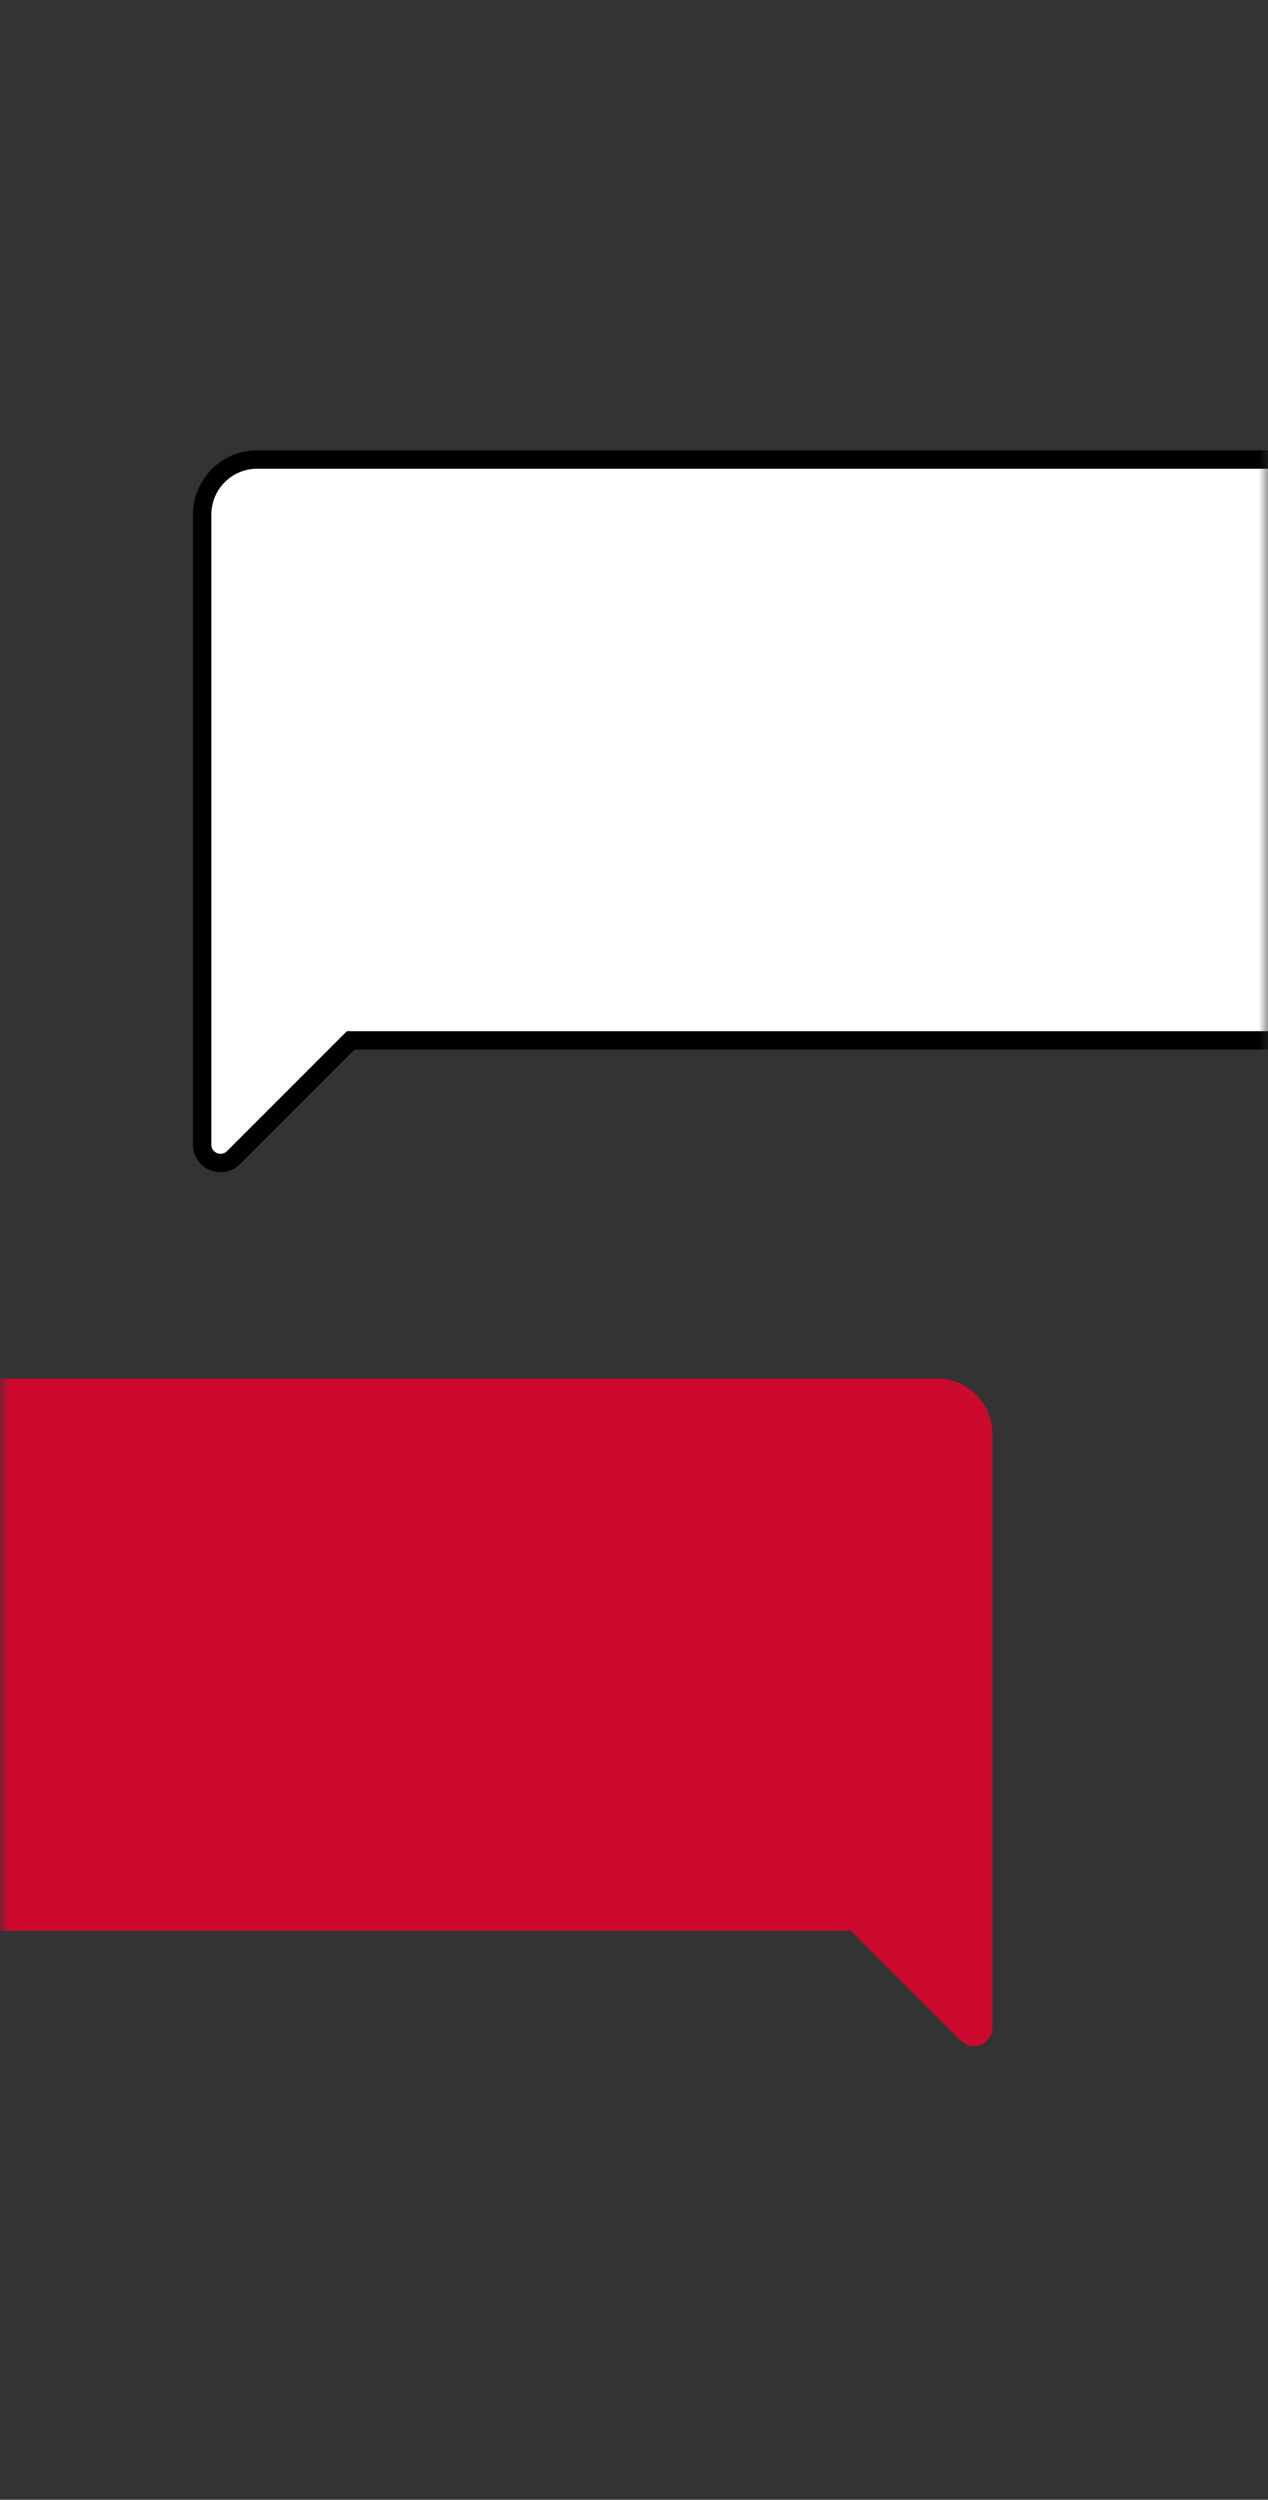 <svg width="69" height="136" viewBox="0 0 69 136" fill="none" xmlns="http://www.w3.org/2000/svg">
<rect x="0" y="0" width="69" height="136" fill="#333333" stroke="none"/>
<mask id="mask0_40_565" style="mask-type:alpha" maskUnits="userSpaceOnUse" x="0" y="0" width="69" height="136">
<rect x="0.5" y="0.5" width="68" height="135" fill="#D9D9D9" stroke="#CC092F"/>
</mask>
<g mask="url(#mask0_40_565)">
<path fill-rule="evenodd" clip-rule="evenodd" d="M14 25C12.343 25 11 26.343 11 28V56.602V56.602V62.273C11 63.163 12.077 63.61 12.707 62.98L19.084 56.602H69C70.657 56.602 72 55.259 72 53.602V28C72 26.343 70.657 25 69 25H14Z" fill="white"/>
<path d="M12.707 62.98L12.354 62.626H12.354L12.707 62.98ZM19.084 56.602V56.102H18.877L18.731 56.249L19.084 56.602ZM11.5 28C11.5 26.619 12.619 25.5 14 25.5V24.5C12.067 24.5 10.5 26.067 10.5 28H11.5ZM11.5 56.602V28H10.5V56.602H11.5ZM11.5 56.602V56.602H10.5V56.602H11.5ZM11.5 62.273V56.602H10.5V62.273H11.5ZM12.354 62.626C12.039 62.941 11.5 62.718 11.5 62.273H10.5C10.5 63.609 12.116 64.278 13.061 63.333L12.354 62.626ZM18.731 56.249L12.354 62.626L13.061 63.333L19.438 56.956L18.731 56.249ZM69 56.102H19.084V57.102H69V56.102ZM71.5 53.602C71.5 54.983 70.381 56.102 69 56.102V57.102C70.933 57.102 72.5 55.535 72.5 53.602H71.5ZM71.5 28V53.602H72.5V28H71.5ZM69 25.5C70.381 25.5 71.5 26.619 71.5 28H72.5C72.5 26.067 70.933 24.5 69 24.5V25.5ZM14 25.5H69V24.5H14V25.5Z" fill="black"/>
<path fill-rule="evenodd" clip-rule="evenodd" d="M51 75C52.657 75 54 76.343 54 78V105.048V105.048V110.321C54 111.212 52.923 111.658 52.293 111.028L46.313 105.048H-1C-2.657 105.048 -4 103.705 -4 102.048V78C-4 76.343 -2.657 75 -1 75H51Z" fill="#CC092F"/>
</g>
</svg>
